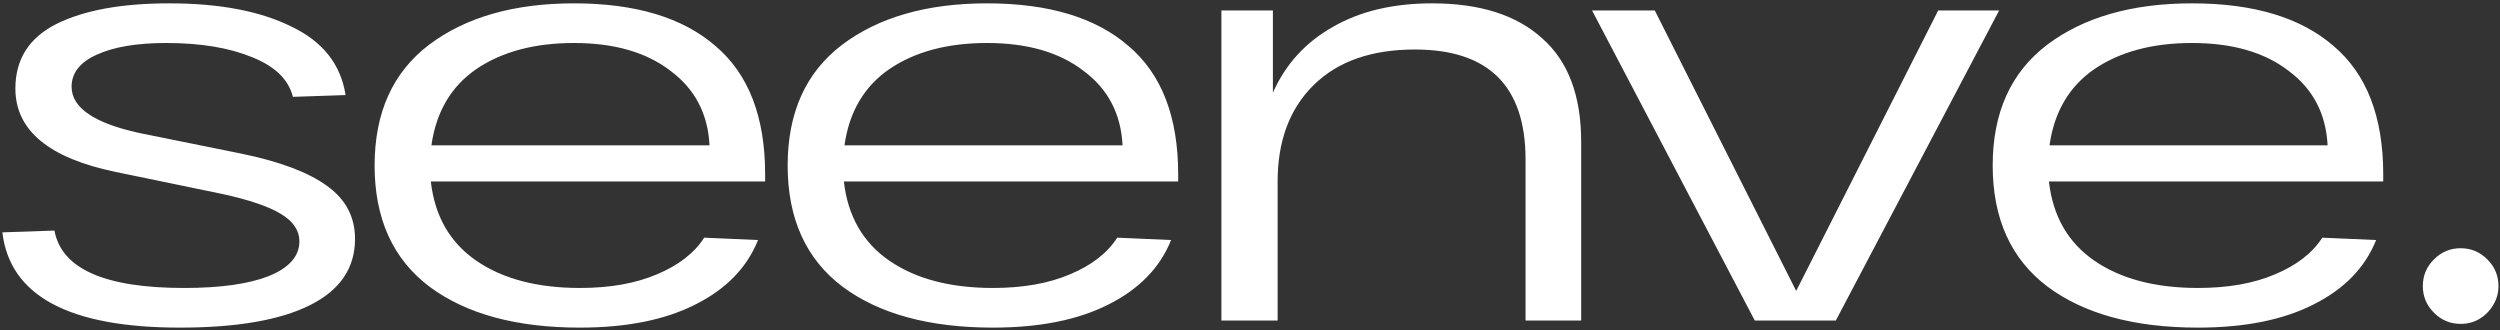 <svg width="507" height="67" viewBox="0 0 507 67" fill="none" xmlns="http://www.w3.org/2000/svg">
<rect x="0" y="0" width="507" height="67" fill="#333333" stroke="none"/>
<path d="M59.4 19.64C58.52 16.12 55.76 13.44 51.12 11.6C46.48 9.68 40.68 8.72 33.72 8.72C27.72 8.72 23 9.52 19.56 11.12C16.2 12.64 14.52 14.8 14.52 17.6C14.52 21.84 19.08 24.96 28.2 26.96L48.96 31.16C56.72 32.76 62.48 34.92 66.24 37.64C70.08 40.36 72 43.96 72 48.44C72 54.36 68.96 58.84 62.88 61.88C56.8 64.92 48 66.44 36.48 66.44C14 66.44 2 60 0.48 47.12L11.04 46.76C12.48 54.52 21.24 58.4 37.32 58.4C44.68 58.4 50.4 57.6 54.48 56C58.64 54.32 60.72 51.96 60.72 48.92C60.72 46.76 59.48 44.92 57 43.4C54.52 41.88 50.52 40.52 45 39.32L23.52 34.88C9.92 32.08 3.12 26.44 3.12 17.96C3.12 12.04 5.88 7.68 11.4 4.88C17 2.08 24.64 0.68 34.32 0.68C44.48 0.68 52.72 2.24 59.04 5.36C65.44 8.4 69.12 13.04 70.08 19.28L59.4 19.64ZM155.17 35.36V36.8H87.37C88.17 43.84 91.25 49.2 96.61 52.88C101.97 56.56 108.97 58.4 117.61 58.4C123.69 58.4 128.89 57.48 133.21 55.64C137.61 53.8 140.81 51.32 142.81 48.2L153.73 48.68C151.49 54.28 147.25 58.64 141.01 61.76C134.85 64.88 127.05 66.44 117.61 66.44C104.73 66.44 94.57 63.68 87.13 58.16C79.69 52.56 75.97 44.36 75.97 33.56C75.97 22.84 79.65 14.68 87.01 9.08C94.45 3.48 104.25 0.68 116.41 0.68C128.89 0.68 138.45 3.56 145.09 9.32C151.81 15 155.17 23.68 155.17 35.36ZM116.41 8.72C108.41 8.72 101.81 10.48 96.61 14C91.49 17.52 88.45 22.68 87.49 29.48H143.89C143.57 23.08 140.93 18.04 135.97 14.36C131.09 10.6 124.57 8.72 116.41 8.72ZM238.936 35.36V36.8H171.136C171.936 43.84 175.016 49.2 180.376 52.88C185.736 56.56 192.736 58.4 201.376 58.4C207.456 58.4 212.656 57.48 216.976 55.64C221.376 53.8 224.576 51.32 226.576 48.2L237.496 48.68C235.256 54.28 231.016 58.64 224.776 61.76C218.616 64.88 210.816 66.44 201.376 66.44C188.496 66.44 178.336 63.68 170.896 58.16C163.456 52.56 159.736 44.36 159.736 33.56C159.736 22.84 163.416 14.68 170.776 9.08C178.216 3.48 188.016 0.68 200.176 0.68C212.656 0.68 222.216 3.56 228.856 9.32C235.576 15 238.936 23.68 238.936 35.36ZM200.176 8.72C192.176 8.72 185.576 10.48 180.376 14C175.256 17.52 172.216 22.68 171.256 29.48H227.656C227.336 23.08 224.696 18.04 219.736 14.36C214.856 10.6 208.336 8.72 200.176 8.72ZM290.422 0.68C300.102 0.68 307.542 3.04 312.742 7.76C318.022 12.4 320.662 19.4 320.662 28.76V65H309.382V32.36C309.382 17.48 301.902 10.04 286.942 10.04C278.142 10.04 271.302 12.44 266.422 17.24C261.542 22.04 259.102 28.56 259.102 36.8V65H247.702V2.12H258.142V18.8C260.702 13.04 264.742 8.6 270.262 5.48C275.782 2.28 282.502 0.68 290.422 0.68ZM393.067 2.12H405.427L372.307 65H355.867L322.867 2.12H335.587L364.267 59L393.067 2.12ZM483.319 35.36V36.8H415.519C416.319 43.84 419.399 49.2 424.759 52.88C430.119 56.56 437.119 58.4 445.759 58.4C451.839 58.4 457.039 57.48 461.359 55.64C465.759 53.8 468.959 51.32 470.959 48.2L481.879 48.68C479.639 54.28 475.399 58.64 469.159 61.76C462.999 64.88 455.199 66.44 445.759 66.44C432.879 66.44 422.719 63.68 415.279 58.16C407.839 52.56 404.119 44.36 404.119 33.56C404.119 22.84 407.799 14.68 415.159 9.08C422.599 3.48 432.399 0.68 444.559 0.68C457.039 0.68 466.599 3.56 473.239 9.32C479.959 15 483.319 23.68 483.319 35.36ZM444.559 8.72C436.559 8.72 429.959 10.48 424.759 14C419.639 17.52 416.599 22.68 415.639 29.48H472.039C471.719 23.08 469.079 18.04 464.119 14.36C459.239 10.6 452.719 8.72 444.559 8.72ZM499.018 65.682C496.916 65.682 495.112 64.929 493.607 63.423C492.101 61.918 491.348 60.114 491.348 58.011C491.348 55.909 492.101 54.105 493.607 52.599C495.112 51.094 496.916 50.341 499.018 50.341C501.121 50.341 502.925 51.094 504.43 52.599C505.936 54.105 506.689 55.909 506.689 58.011C506.689 59.403 506.334 60.682 505.624 61.847C504.942 63.011 504.018 63.949 502.854 64.659C501.717 65.341 500.439 65.682 499.018 65.682Z" fill="white"/>
</svg>
